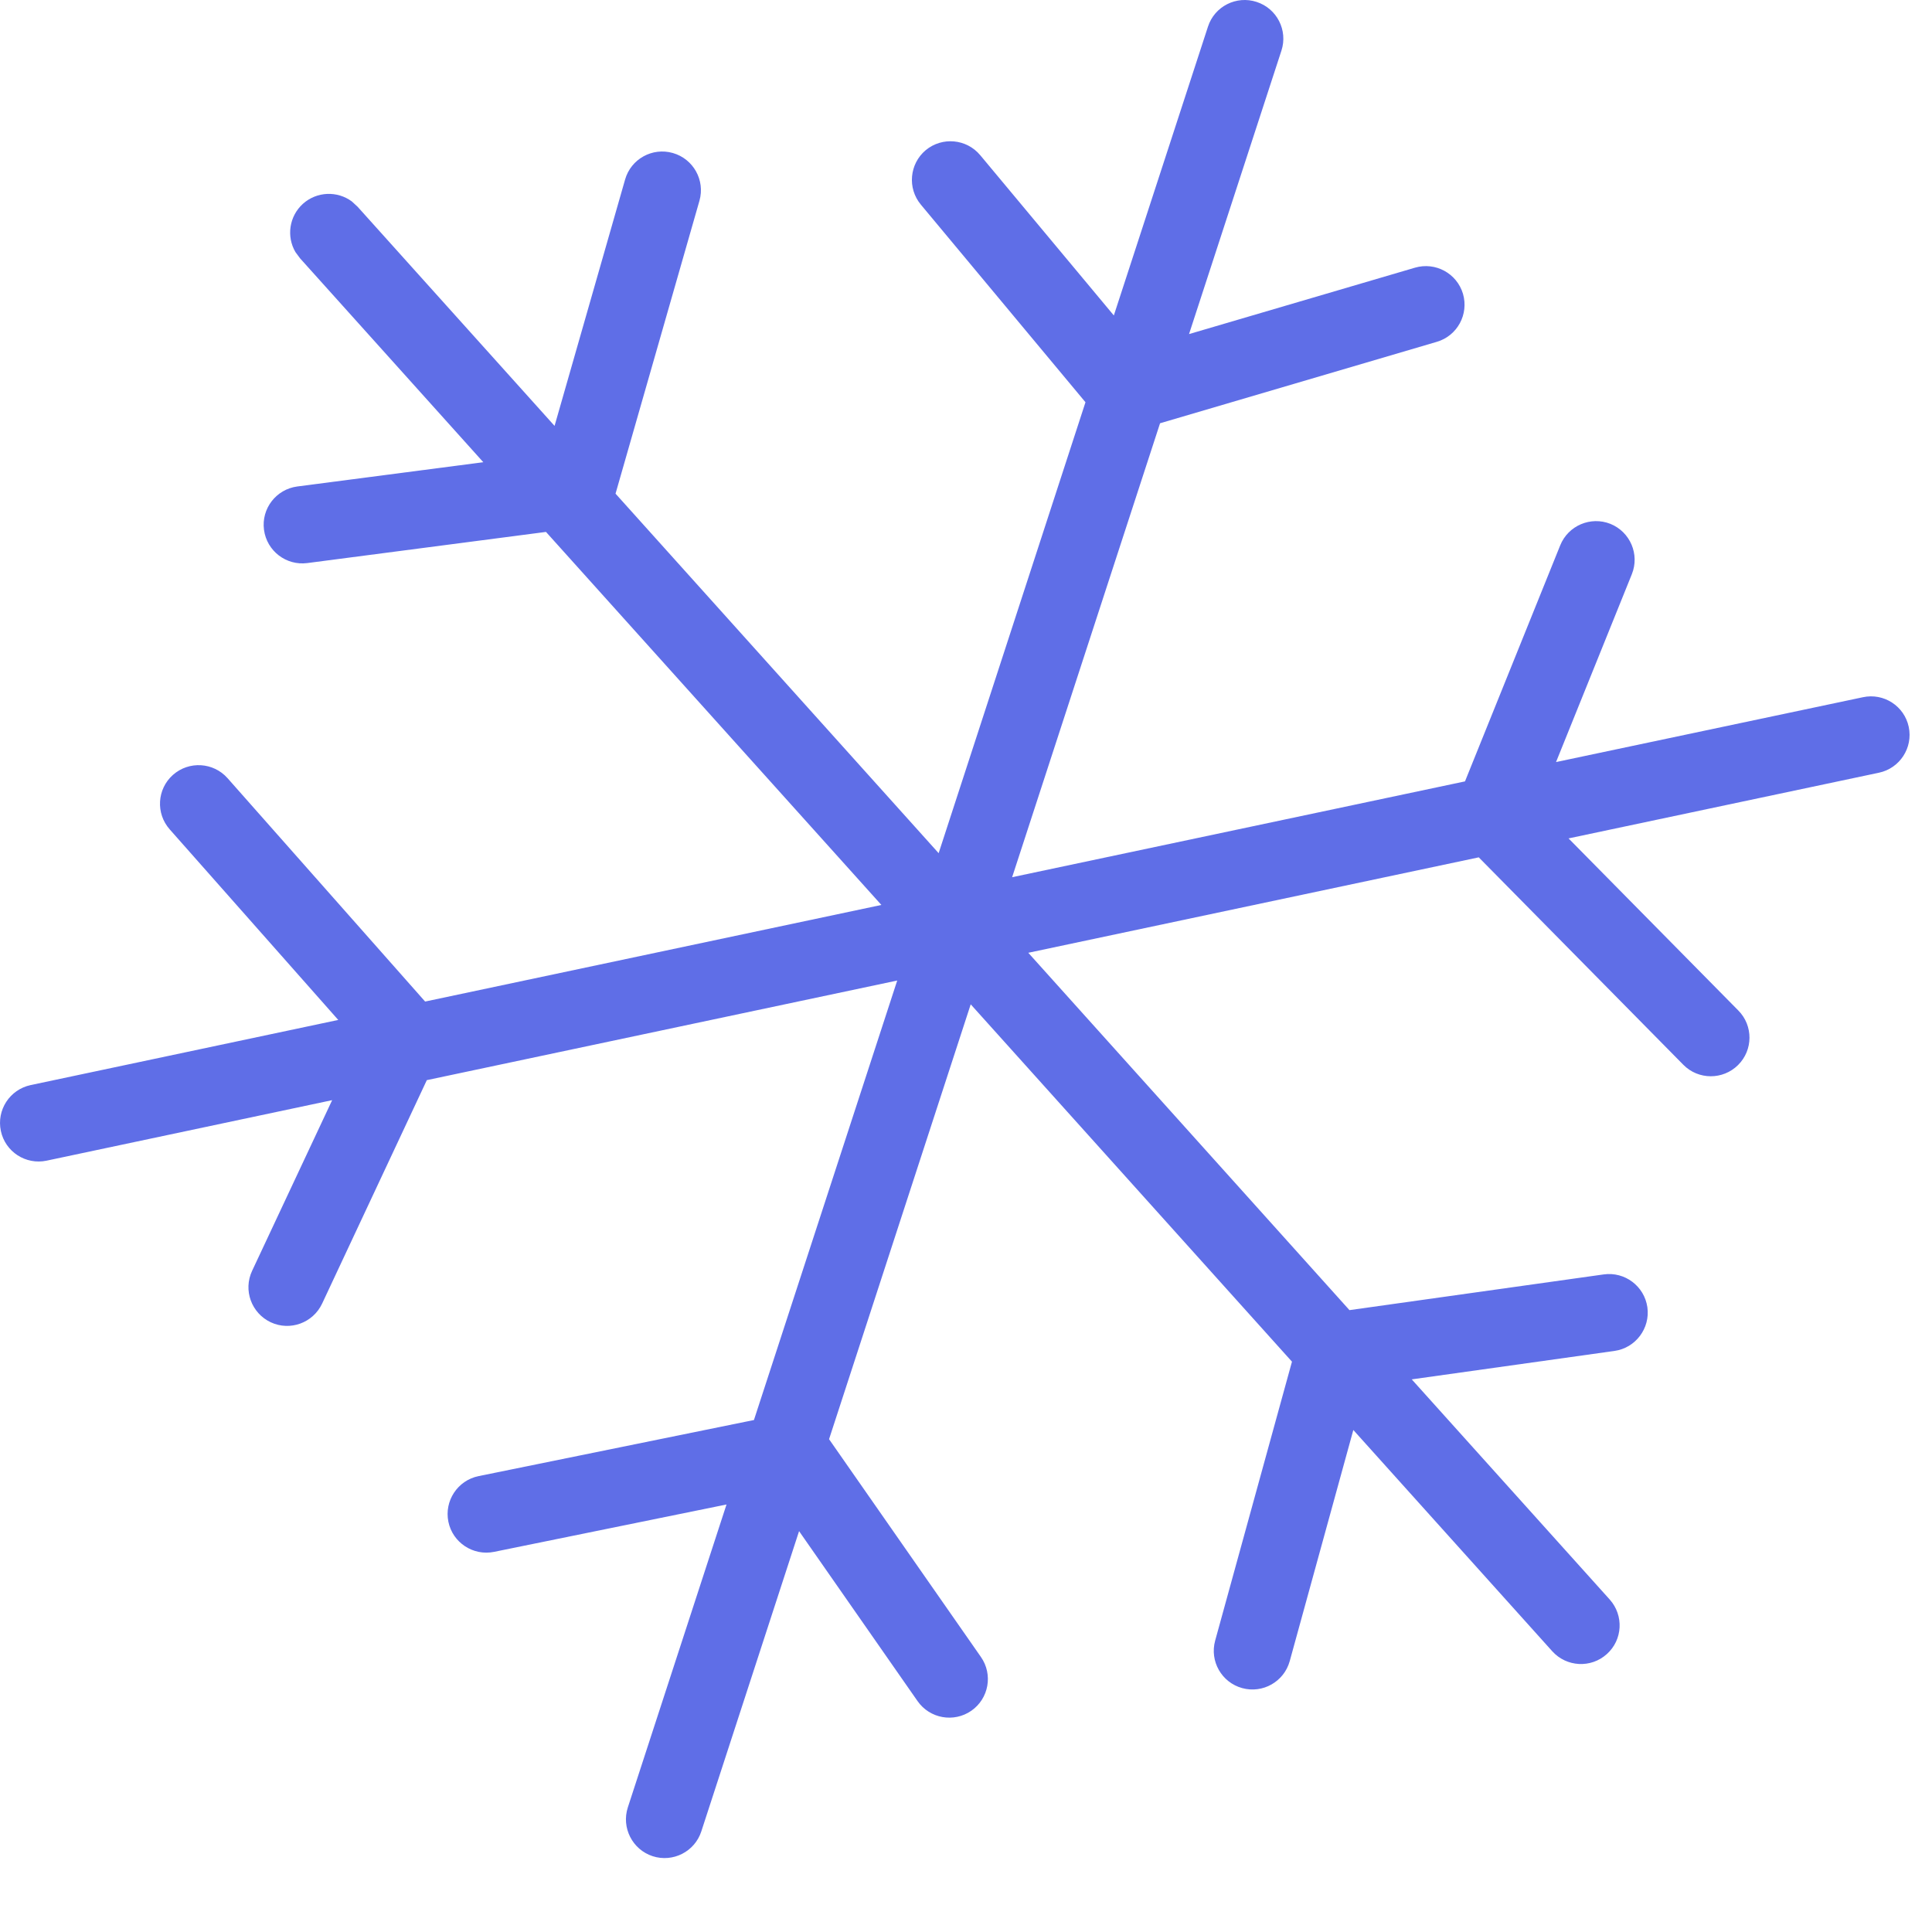 <?xml version="1.0" encoding="UTF-8"?> <svg xmlns="http://www.w3.org/2000/svg" width="25" height="25" viewBox="0 0 25 25" fill="none"><path d="M3.92 2.637C3.741 2.799 3.705 3.061 3.823 3.262L3.883 3.343L6.254 5.981L3.847 6.295C3.573 6.331 3.38 6.582 3.416 6.855C3.452 7.129 3.703 7.322 3.977 7.286L7.065 6.883L11.405 11.71L5.501 12.96L2.944 10.069C2.761 9.863 2.445 9.844 2.238 10.027C2.032 10.21 2.013 10.525 2.196 10.732L4.377 13.198L0.396 14.041C0.126 14.099 -0.046 14.364 0.011 14.634C0.068 14.904 0.333 15.076 0.603 15.019L4.298 14.236L3.262 16.445C3.145 16.695 3.253 16.992 3.503 17.11C3.753 17.227 4.05 17.119 4.168 16.869L5.523 13.977L11.61 12.688L9.756 18.375L6.192 19.101C5.922 19.156 5.747 19.421 5.802 19.691C5.857 19.961 6.122 20.136 6.393 20.081L9.401 19.468L8.124 23.388C8.039 23.651 8.183 23.933 8.445 24.019C8.708 24.104 8.99 23.96 9.075 23.698L10.34 19.813L11.873 22.012C12.031 22.239 12.343 22.294 12.569 22.137C12.796 21.979 12.851 21.667 12.693 21.441L10.728 18.623L12.561 12.996L16.718 17.62L15.724 21.23C15.651 21.496 15.808 21.771 16.074 21.844C16.34 21.917 16.615 21.761 16.689 21.495L17.512 18.504L20.086 21.367C20.271 21.572 20.587 21.589 20.792 21.404C20.998 21.22 21.014 20.904 20.83 20.698L18.268 17.849L20.891 17.481C21.164 17.443 21.355 17.189 21.317 16.916C21.278 16.643 21.025 16.452 20.751 16.491L17.462 16.953L13.306 12.329L19.135 11.094L21.783 13.779C21.977 13.975 22.294 13.976 22.49 13.782C22.686 13.588 22.688 13.272 22.494 13.076L20.297 10.849L24.313 9.999C24.583 9.942 24.756 9.677 24.699 9.406C24.642 9.136 24.376 8.964 24.106 9.022L20.135 9.861L21.116 7.43C21.219 7.174 21.095 6.883 20.839 6.779C20.583 6.677 20.292 6.801 20.189 7.057L18.957 10.111L13.097 11.351L15.011 5.477L18.593 4.423C18.858 4.345 19.008 4.067 18.931 3.802C18.852 3.537 18.574 3.386 18.309 3.464L15.386 4.323L16.582 0.654C16.667 0.392 16.523 0.11 16.261 0.025C15.999 -0.061 15.716 0.082 15.631 0.345L14.413 4.082L12.684 2.008C12.507 1.796 12.192 1.767 11.979 1.943C11.768 2.12 11.739 2.436 11.916 2.648L14.046 5.205L12.146 11.04L7.965 6.388L9.051 2.597C9.126 2.332 8.972 2.056 8.707 1.98C8.441 1.904 8.165 2.057 8.089 2.322L7.176 5.511L4.627 2.675L4.552 2.606C4.365 2.468 4.1 2.476 3.92 2.637Z" fill="#5F6EE7"></path></svg> 